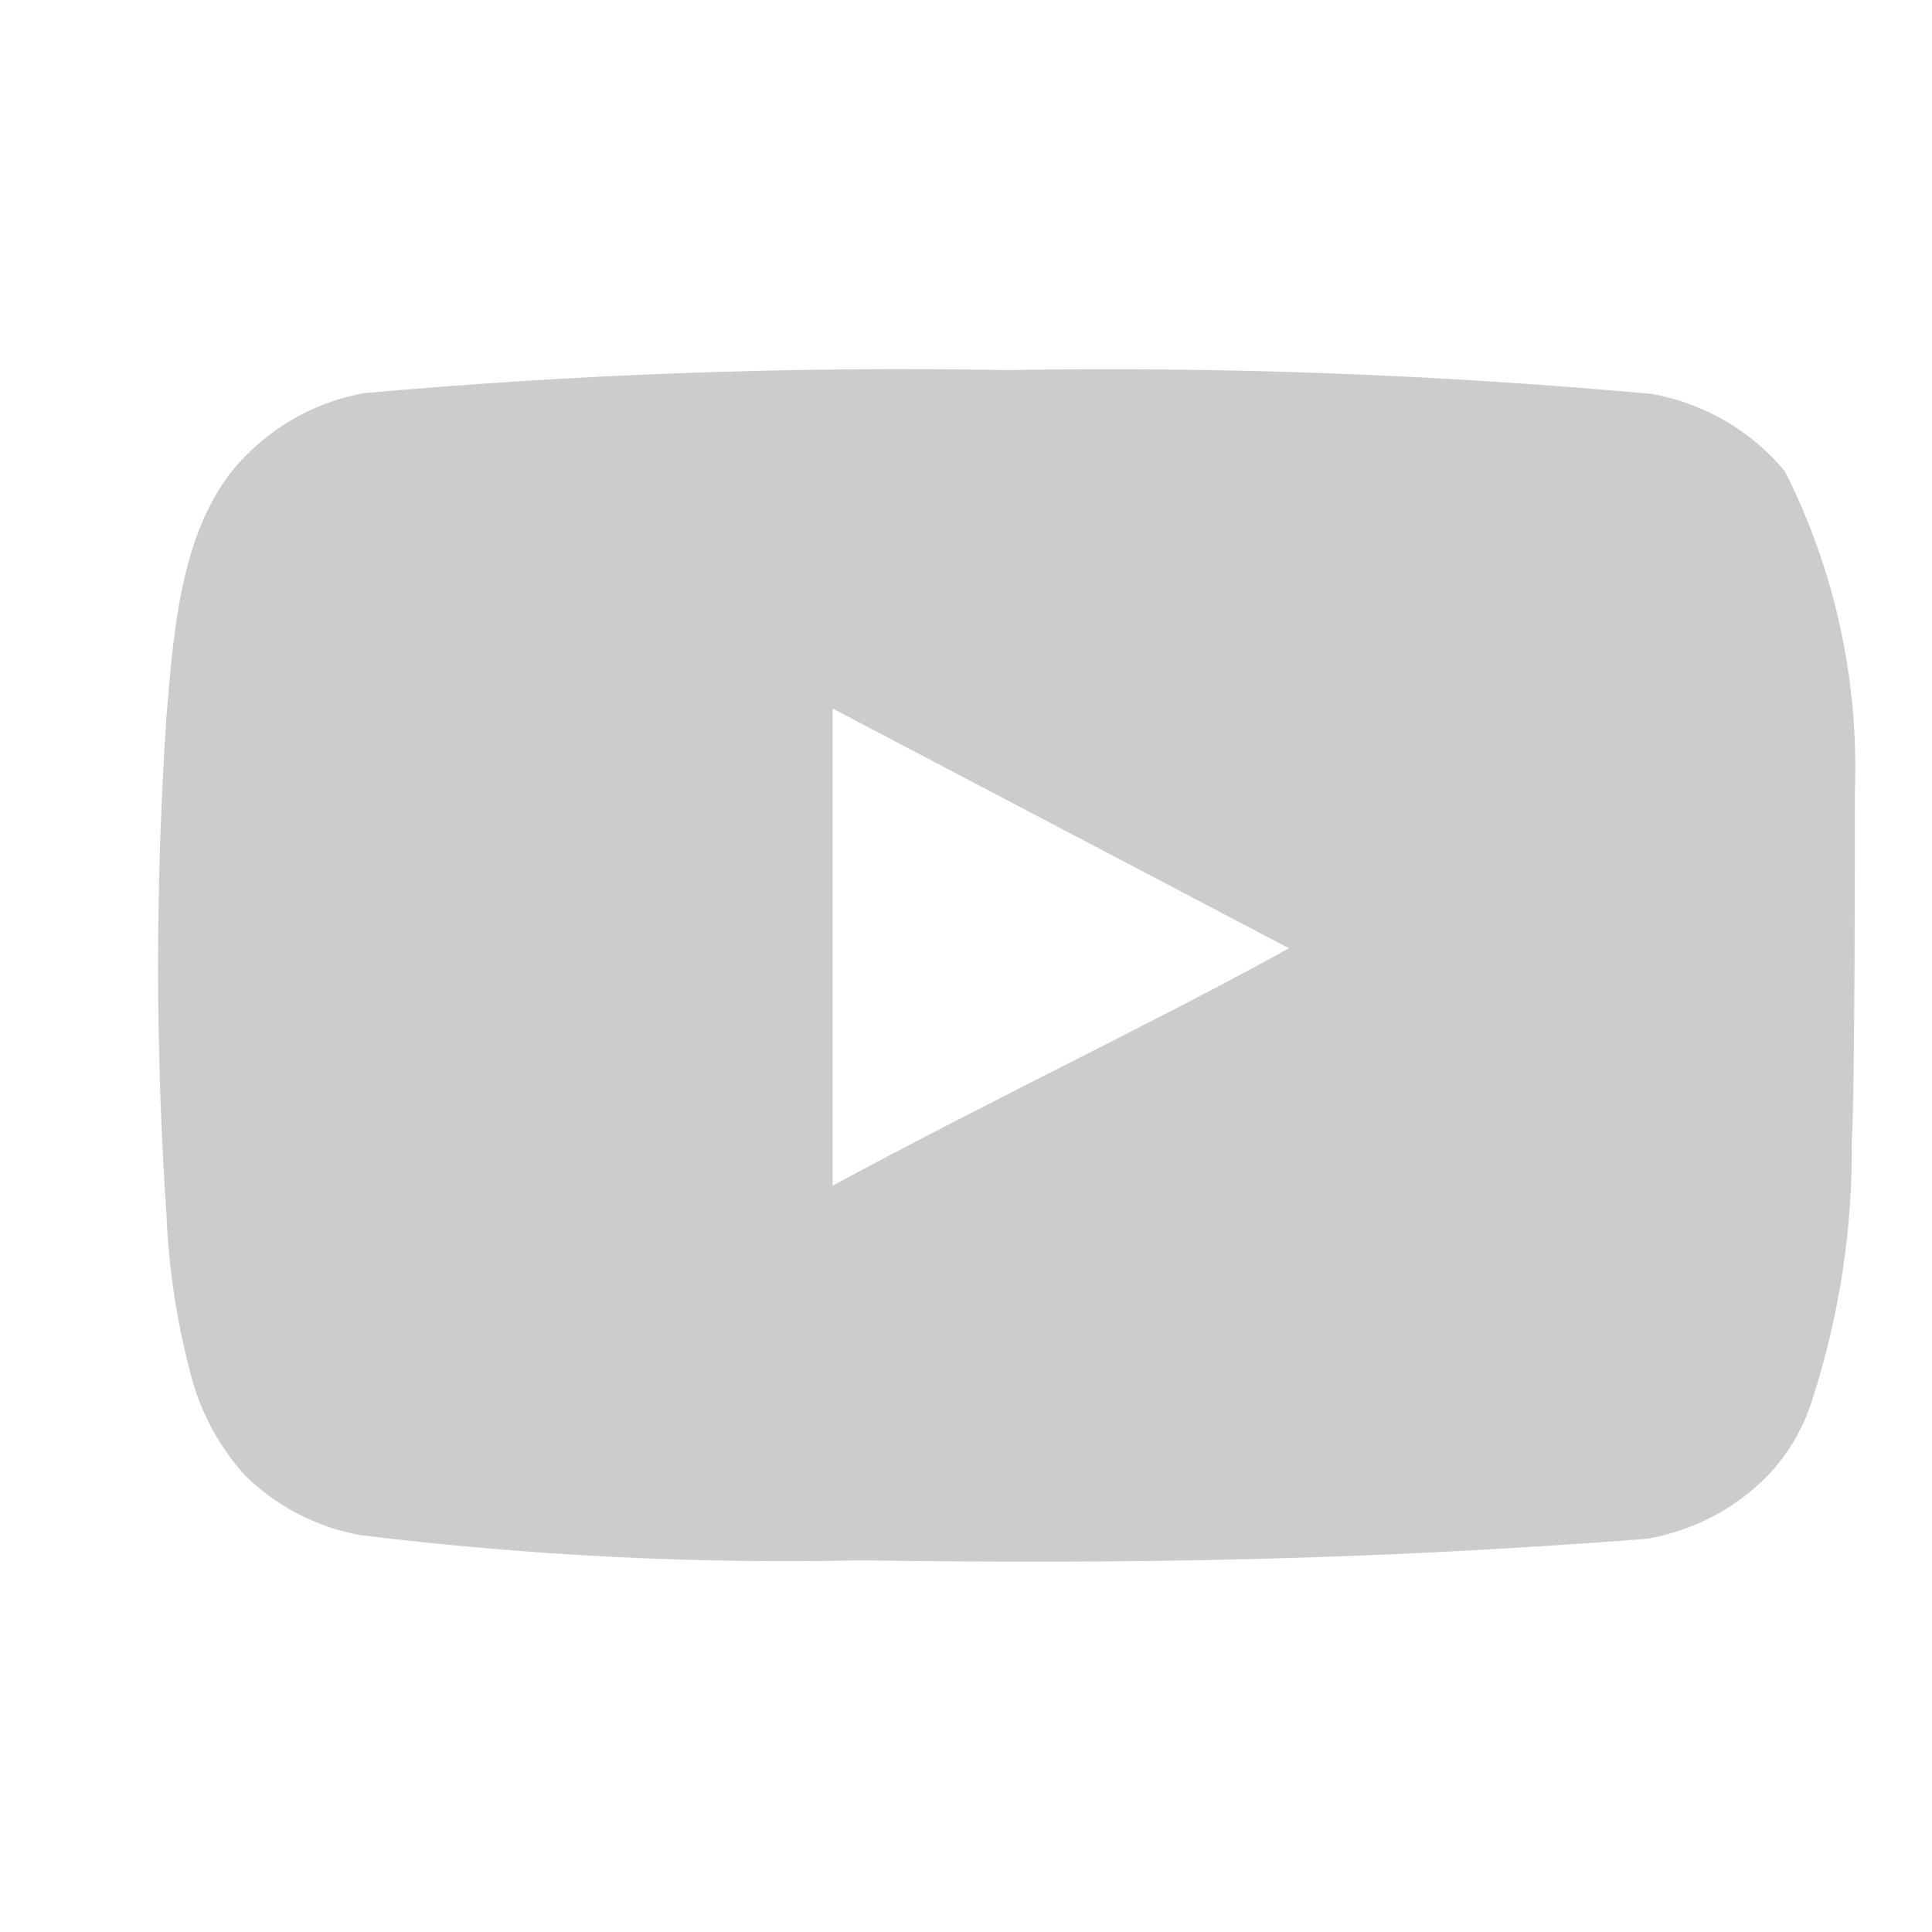 <svg width="22" height="22" viewBox="0 0 22 22" fill="none" xmlns="http://www.w3.org/2000/svg">
<path d="M21.122 8.989C21.165 7.733 20.891 6.486 20.323 5.364C19.938 4.903 19.404 4.593 18.813 4.486C16.37 4.264 13.918 4.173 11.465 4.214C9.021 4.171 6.577 4.259 4.143 4.477C3.662 4.565 3.217 4.79 2.862 5.127C2.071 5.855 1.984 7.102 1.896 8.155C1.768 10.05 1.768 11.95 1.896 13.844C1.921 14.437 2.01 15.026 2.159 15.6C2.265 16.044 2.479 16.454 2.783 16.794C3.14 17.148 3.596 17.387 4.091 17.479C5.983 17.712 7.89 17.809 9.797 17.768C12.87 17.812 15.565 17.768 18.752 17.523C19.259 17.436 19.727 17.198 20.095 16.838C20.341 16.592 20.524 16.291 20.63 15.96C20.944 14.997 21.099 13.988 21.087 12.975C21.122 12.483 21.122 9.516 21.122 8.989ZM9.481 13.502V8.068L14.678 10.798C13.221 11.606 11.298 12.519 9.481 13.502Z" fill="#cccccc"/>
</svg>
